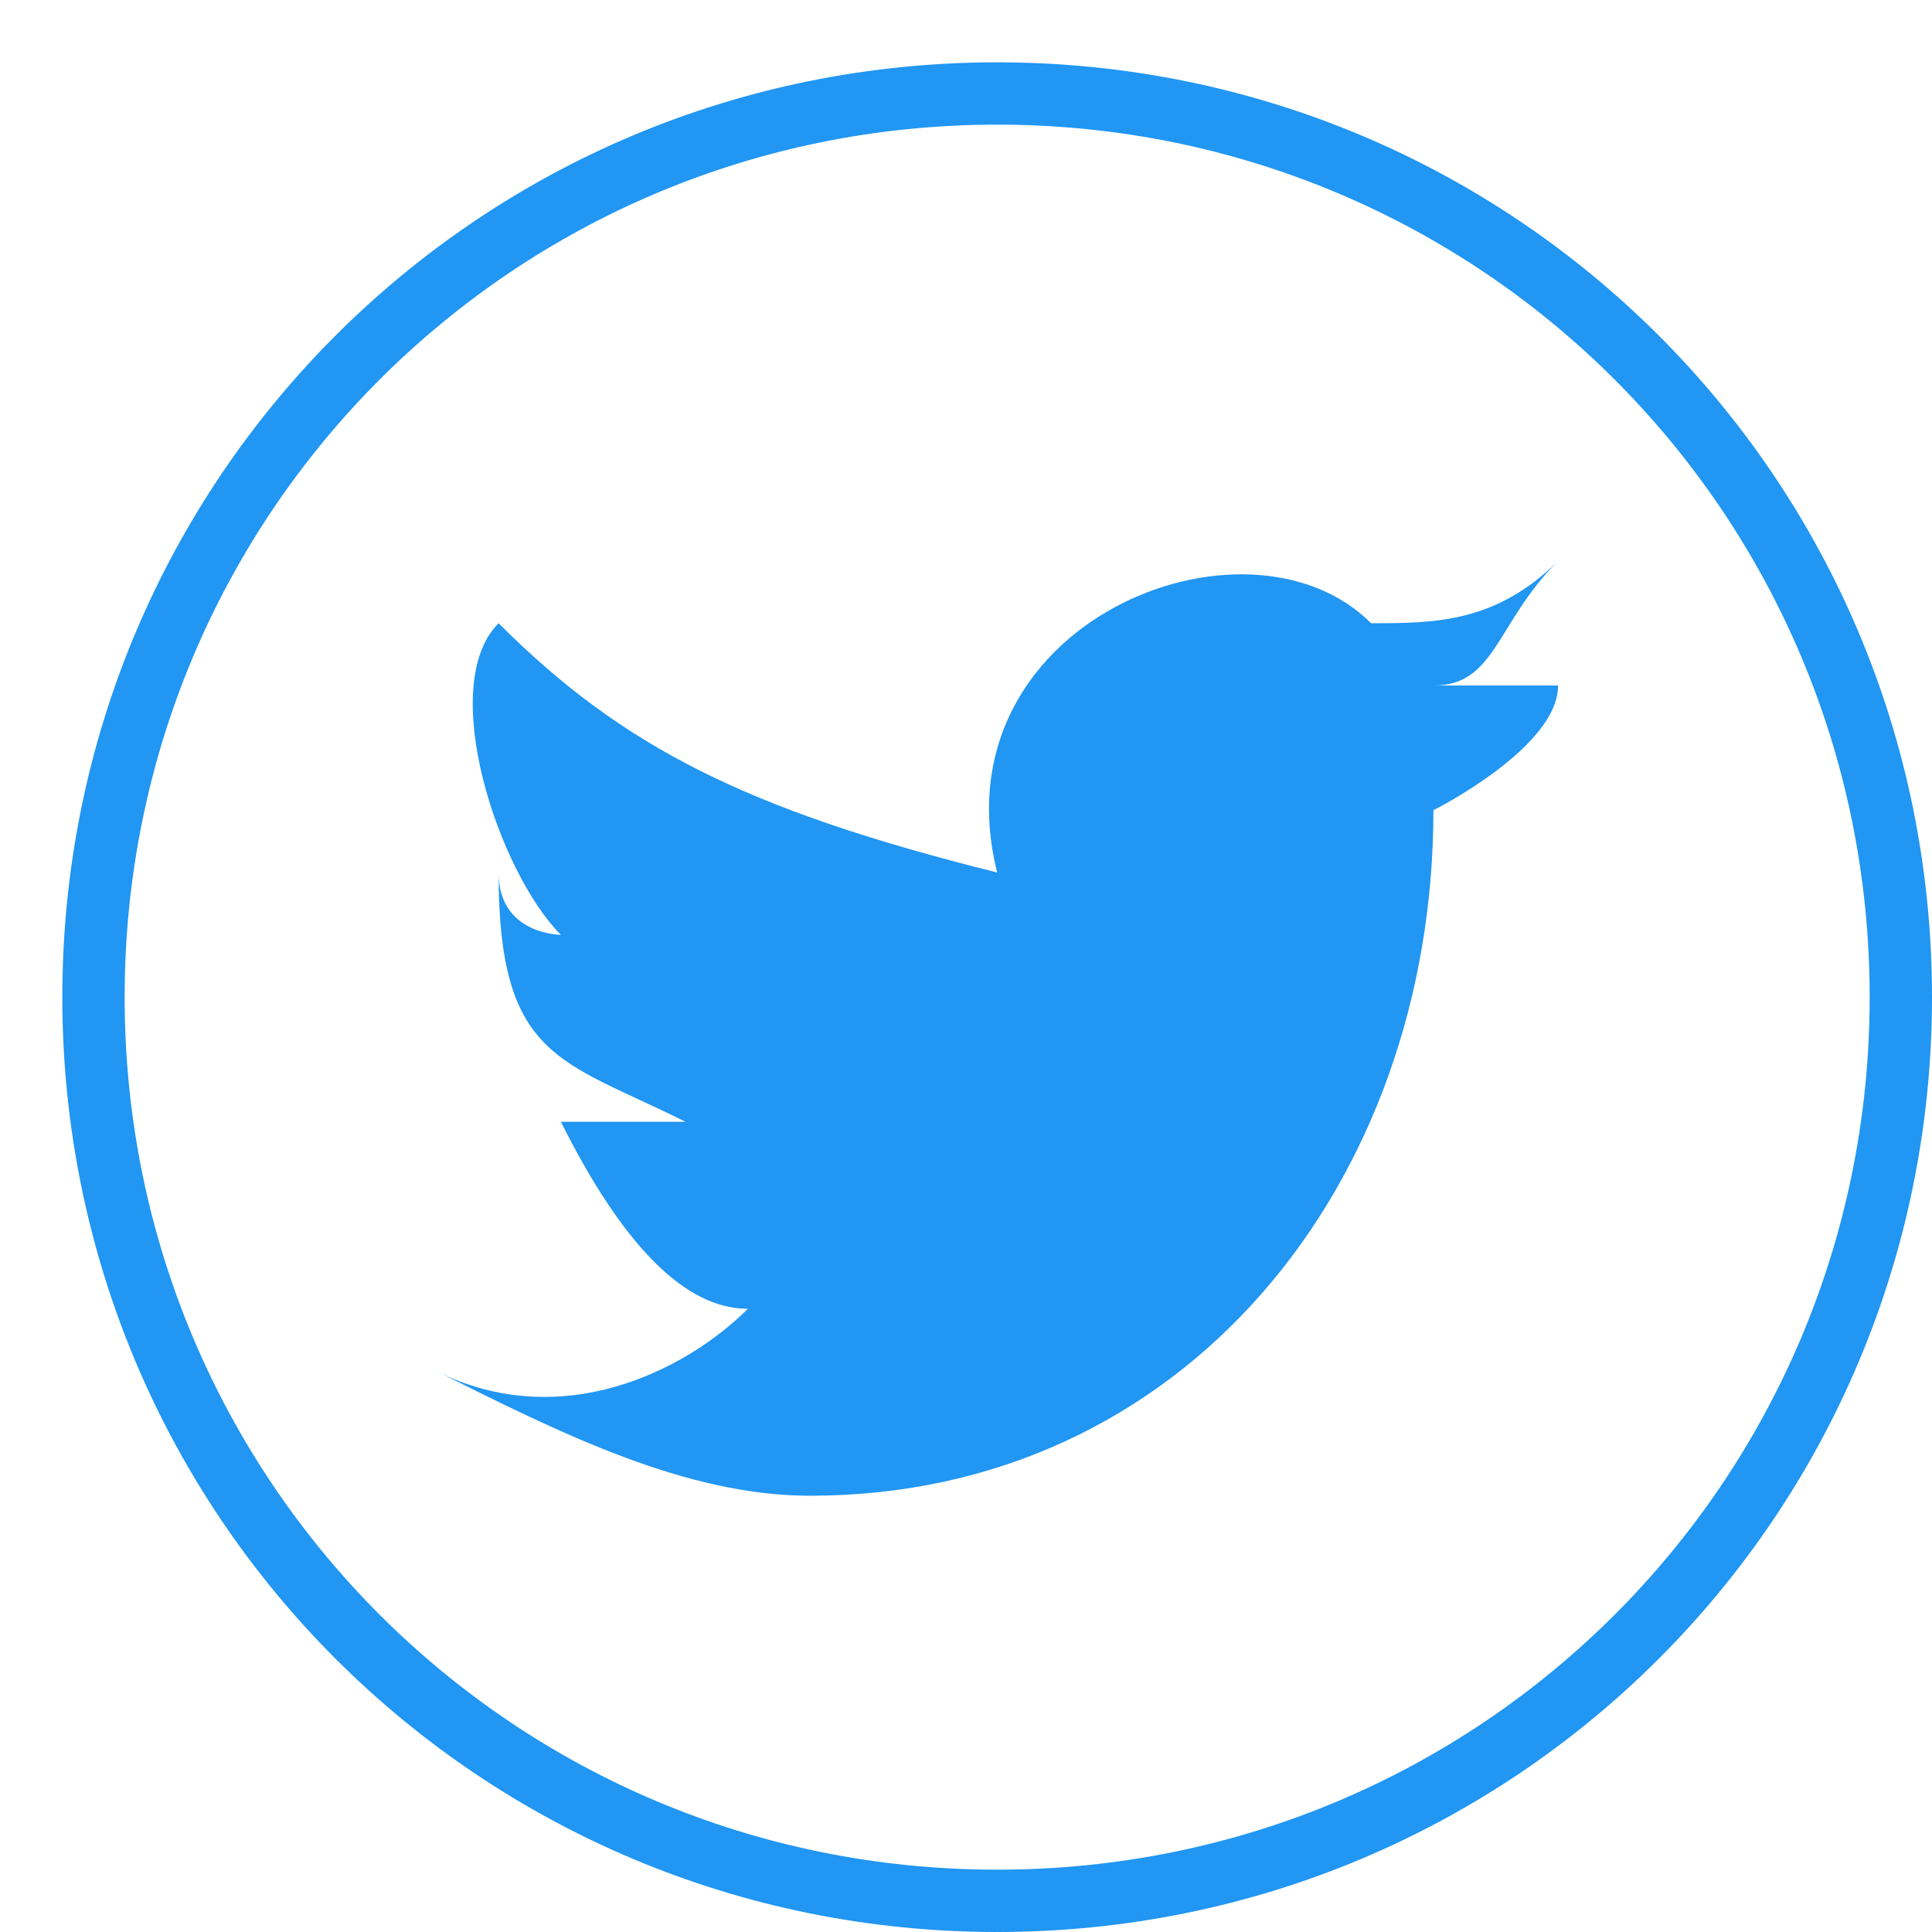 <svg xmlns="http://www.w3.org/2000/svg" xmlns:xlink="http://www.w3.org/1999/xlink" xmlns:v="http://vecta.io" width="31" height="31" viewBox="0 0 31 31" ><style><![CDATA[svg {stroke:#000;stroke-linecap:round;stroke-linejoin:round;fill:#fff;fill-rule:evenodd;font-family:Roboto;font-size:14px;text-anchor:middle}svg text {stroke:none}]]></style><g transform="translate(1 1)" fill="#2196f3"><g transform="translate(6 8)"><path d="M 18 0 C 17 1 16 1 15 1 C 13 -1 8 1 9 5 C 5 4 3 3 1 1 C 0 2 1 5 2 6 C 2 6 1 6 1 5 C 1 8 2 8 4 9 C 3 9 3 9 2 9 C 3 11 4 12 5 12 C 4 13 2 14 0 13 C 2 14 4 15 6 15 C 12 15 16 10 16 4 C 16 4 18 3 18 2 C 17 2 17 2 16 2 C 17 2 17 1 18 0 Z" stroke="none" fill="#2196f3" fill-opacity="1"/></g><g><path d="M.5 15C.5 6.967 6.967.5 15 .5S29.5 6.967 29.5 15 23.033 29.5 15 29.5.5 23.033.5 15z" fill="none" fill-opacity="1" stroke="#2196f3"/></g></g></svg>